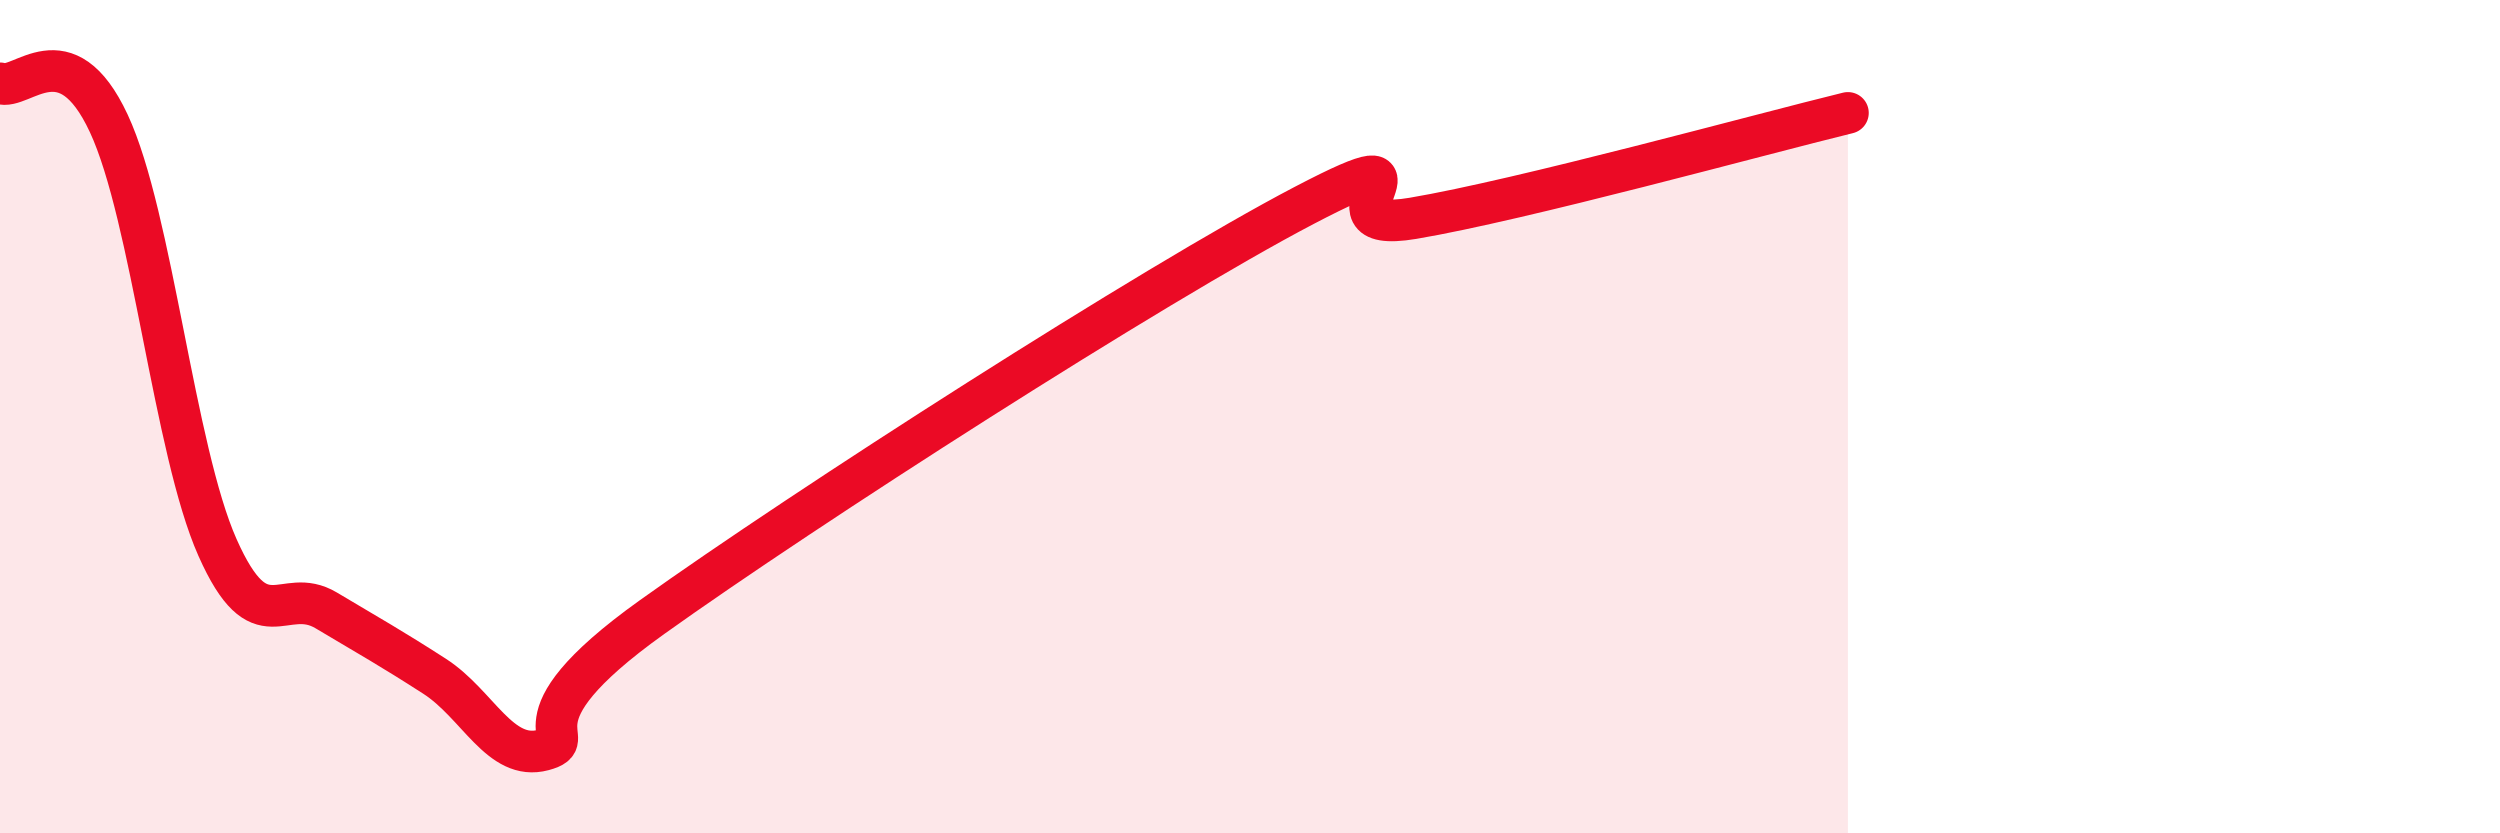 
    <svg width="60" height="20" viewBox="0 0 60 20" xmlns="http://www.w3.org/2000/svg">
      <path
        d="M 0,2 C 0.52,2.19 1.57,0.73 2.61,2.96 C 3.65,5.19 4.18,10.8 5.22,13.14 C 6.26,15.48 6.79,14.03 7.83,14.65 C 8.87,15.27 9.39,15.56 10.43,16.23 C 11.47,16.9 12,18.28 13.04,18 C 14.08,17.72 12,17.42 15.65,14.81 C 19.3,12.2 27.65,6.84 31.3,4.93 C 34.95,3.02 31.3,5.68 33.91,5.24 C 36.52,4.8 42.26,3.22 44.35,2.71L44.35 20L0 20Z"
        fill="#EB0A25"
        opacity="0.1"
        stroke-linecap="round"
        stroke-linejoin="round"
      />
      <path
        d="M 0,2 C 0.52,2.19 1.57,0.73 2.61,2.96 C 3.65,5.19 4.18,10.8 5.22,13.14 C 6.26,15.48 6.79,14.03 7.83,14.65 C 8.87,15.27 9.39,15.56 10.43,16.23 C 11.47,16.9 12,18.28 13.04,18 C 14.08,17.72 12,17.42 15.65,14.81 C 19.3,12.2 27.65,6.84 31.3,4.93 C 34.95,3.02 31.3,5.68 33.91,5.24 C 36.52,4.8 42.26,3.22 44.35,2.71"
        stroke="#EB0A25"
        stroke-width="1"
        fill="none"
        stroke-linecap="round"
        stroke-linejoin="round"
      />
    </svg>
  